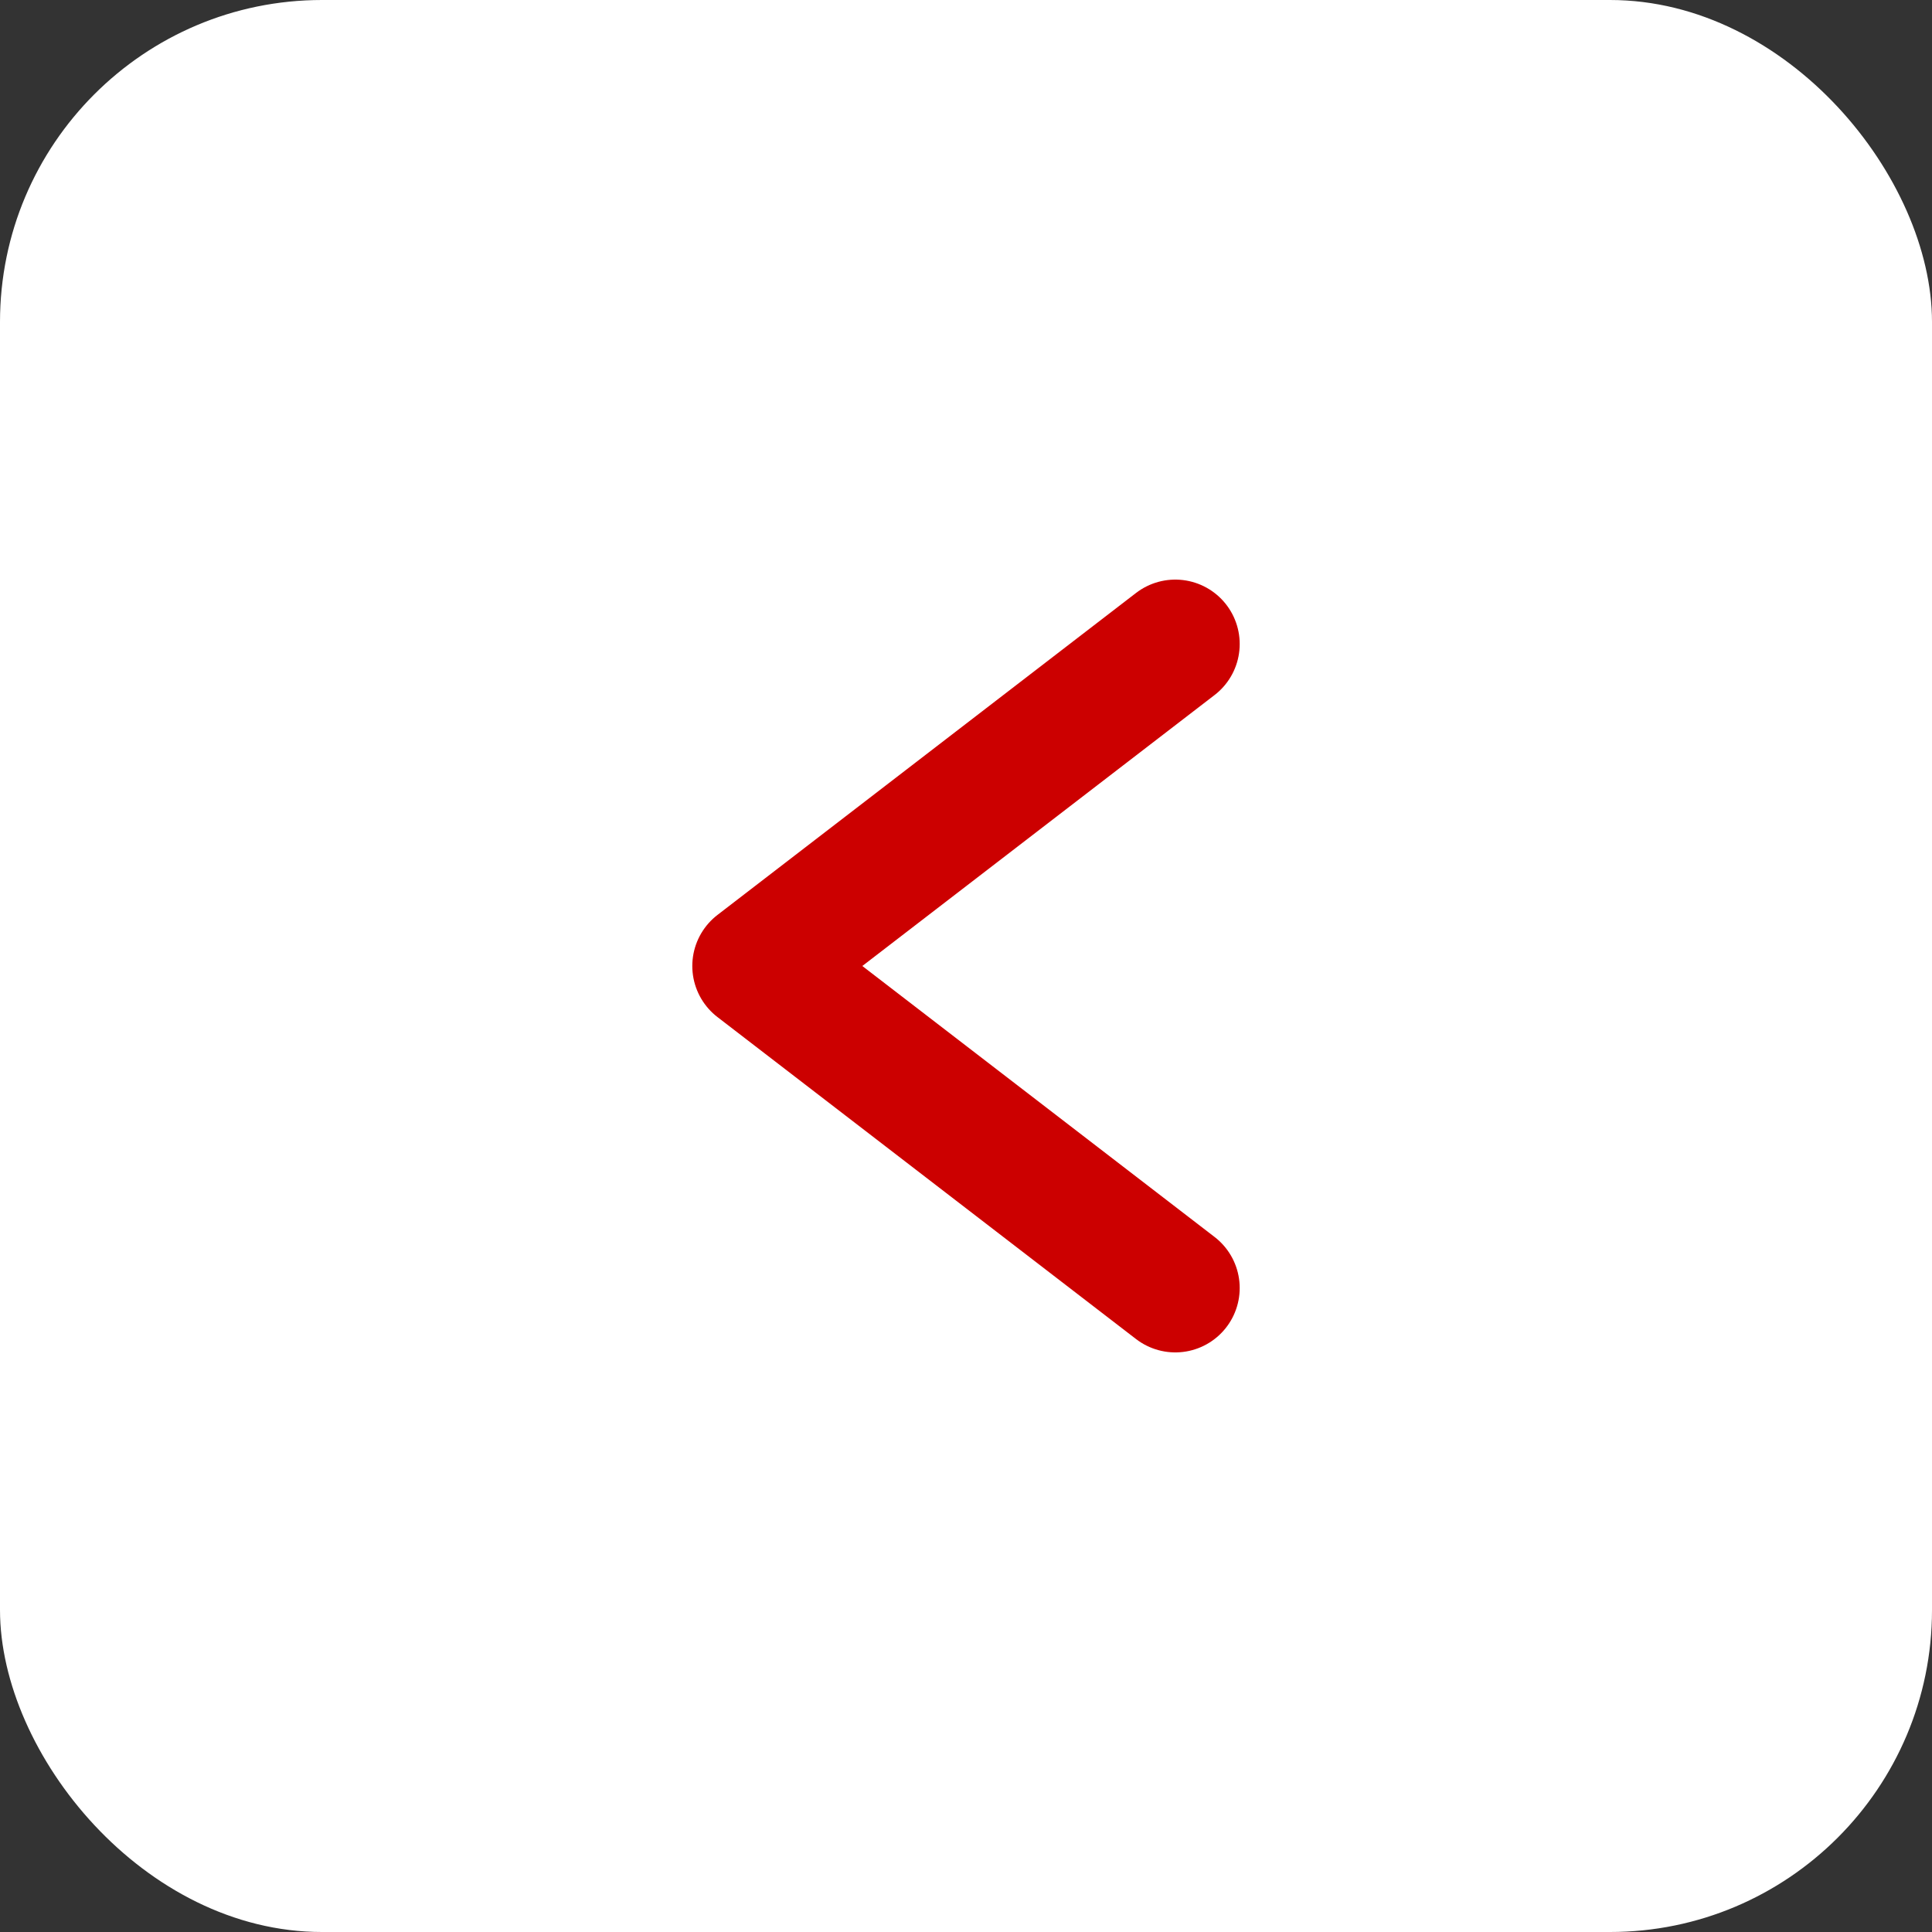 <?xml version="1.0" encoding="UTF-8"?> <svg xmlns="http://www.w3.org/2000/svg" width="60" height="60" fill="none"><rect width="100%" height="100%" fill="#333333" stroke="none"/><rect width="60" height="60" fill="#fff" rx="10"></rect><path stroke="#C00" stroke-linecap="round" stroke-linejoin="round" stroke-width="4" d="m36.5 20-13 10 13 10"></path></svg> 